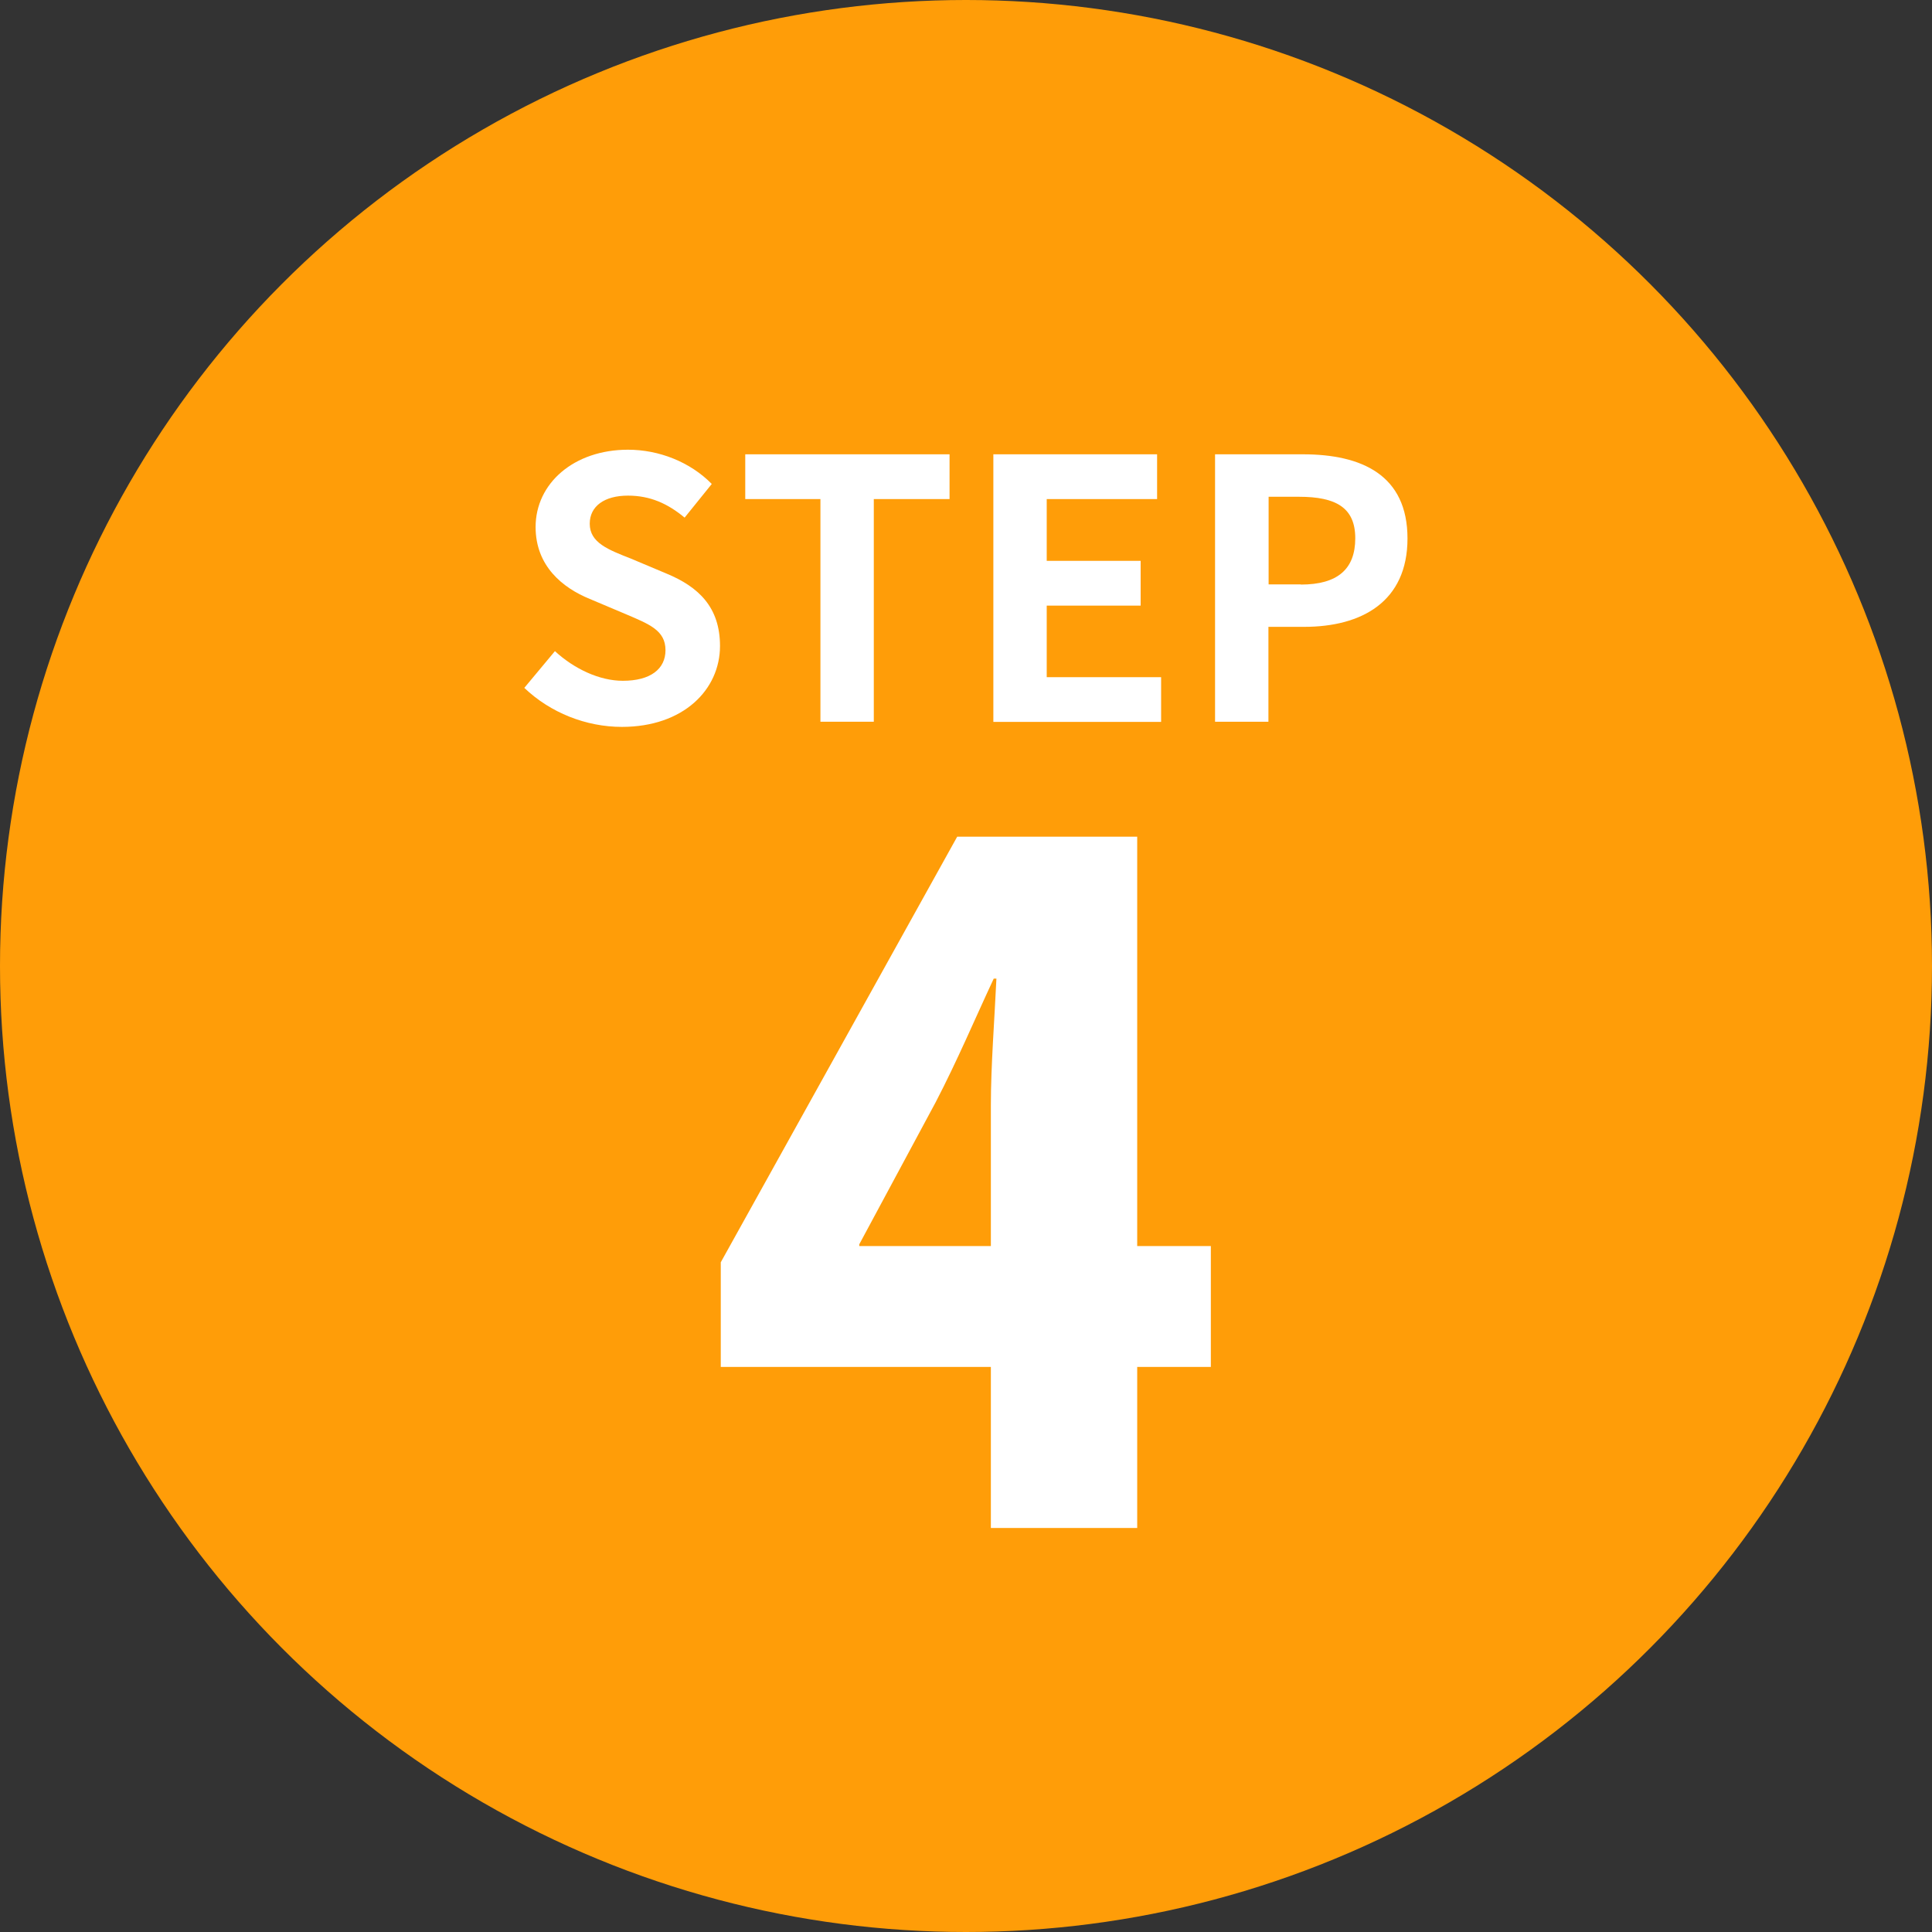 <?xml version="1.0" encoding="UTF-8"?>
<svg id="_レイヤー_1" data-name="レイヤー 1" xmlns="http://www.w3.org/2000/svg" viewBox="0 0 101 101">
  <rect x="0" y="0" width="101" height="101" fill="#333333" stroke="none"/>
  <defs>
    <style>
      .cls-1 {
        fill: #fff;
      }

      .cls-2 {
        fill: #ff9d08;
      }
    </style>
  </defs>
  <circle class="cls-2" cx="50.5" cy="50.5" r="50.5"/>
  <g>
    <path class="cls-1" d="m27.41,35.96l1.6-1.92c1,.92,2.32,1.55,3.55,1.55,1.45,0,2.23-.62,2.23-1.6,0-1.04-.85-1.36-2.09-1.89l-1.87-.79c-1.42-.58-2.83-1.72-2.83-3.76,0-2.28,2-4.04,4.83-4.04,1.62,0,3.25.64,4.38,1.79l-1.42,1.76c-.89-.74-1.81-1.15-2.96-1.15-1.23,0-2,.55-2,1.47,0,1,.98,1.36,2.17,1.83l1.83.77c1.7.7,2.81,1.77,2.81,3.79,0,2.28-1.91,4.23-5.13,4.23-1.87,0-3.74-.74-5.1-2.04Z"/>
    <path class="cls-1" d="m42.89,26.09h-3.93v-2.34h10.68v2.34h-3.96v11.64h-2.79v-11.64Z"/>
    <path class="cls-1" d="m51.92,23.75h8.57v2.34h-5.77v3.23h4.91v2.34h-4.91v3.74h5.98v2.34h-8.77v-13.98Z"/>
    <path class="cls-1" d="m63.53,23.75h4.58c3.09,0,5.47,1.09,5.47,4.4s-2.4,4.62-5.4,4.62h-1.87v4.96h-2.79v-13.98Zm4.47,6.81c1.93,0,2.85-.81,2.85-2.42s-1.02-2.17-2.94-2.17h-1.59v4.58h1.68Z"/>
  </g>
  <path class="cls-1" d="m59.46,79.88h-7.66v-8.42h-14.12v-5.47l12.36-22.25h9.41v21.4h3.85v6.32h-3.85v8.42Zm-14.55-14.74h6.89v-7.37c0-2.04.19-4.47.29-6.61h-.14c-1,2.14-1.9,4.28-3.04,6.47l-3.99,7.42v.1Z"/>
</svg>